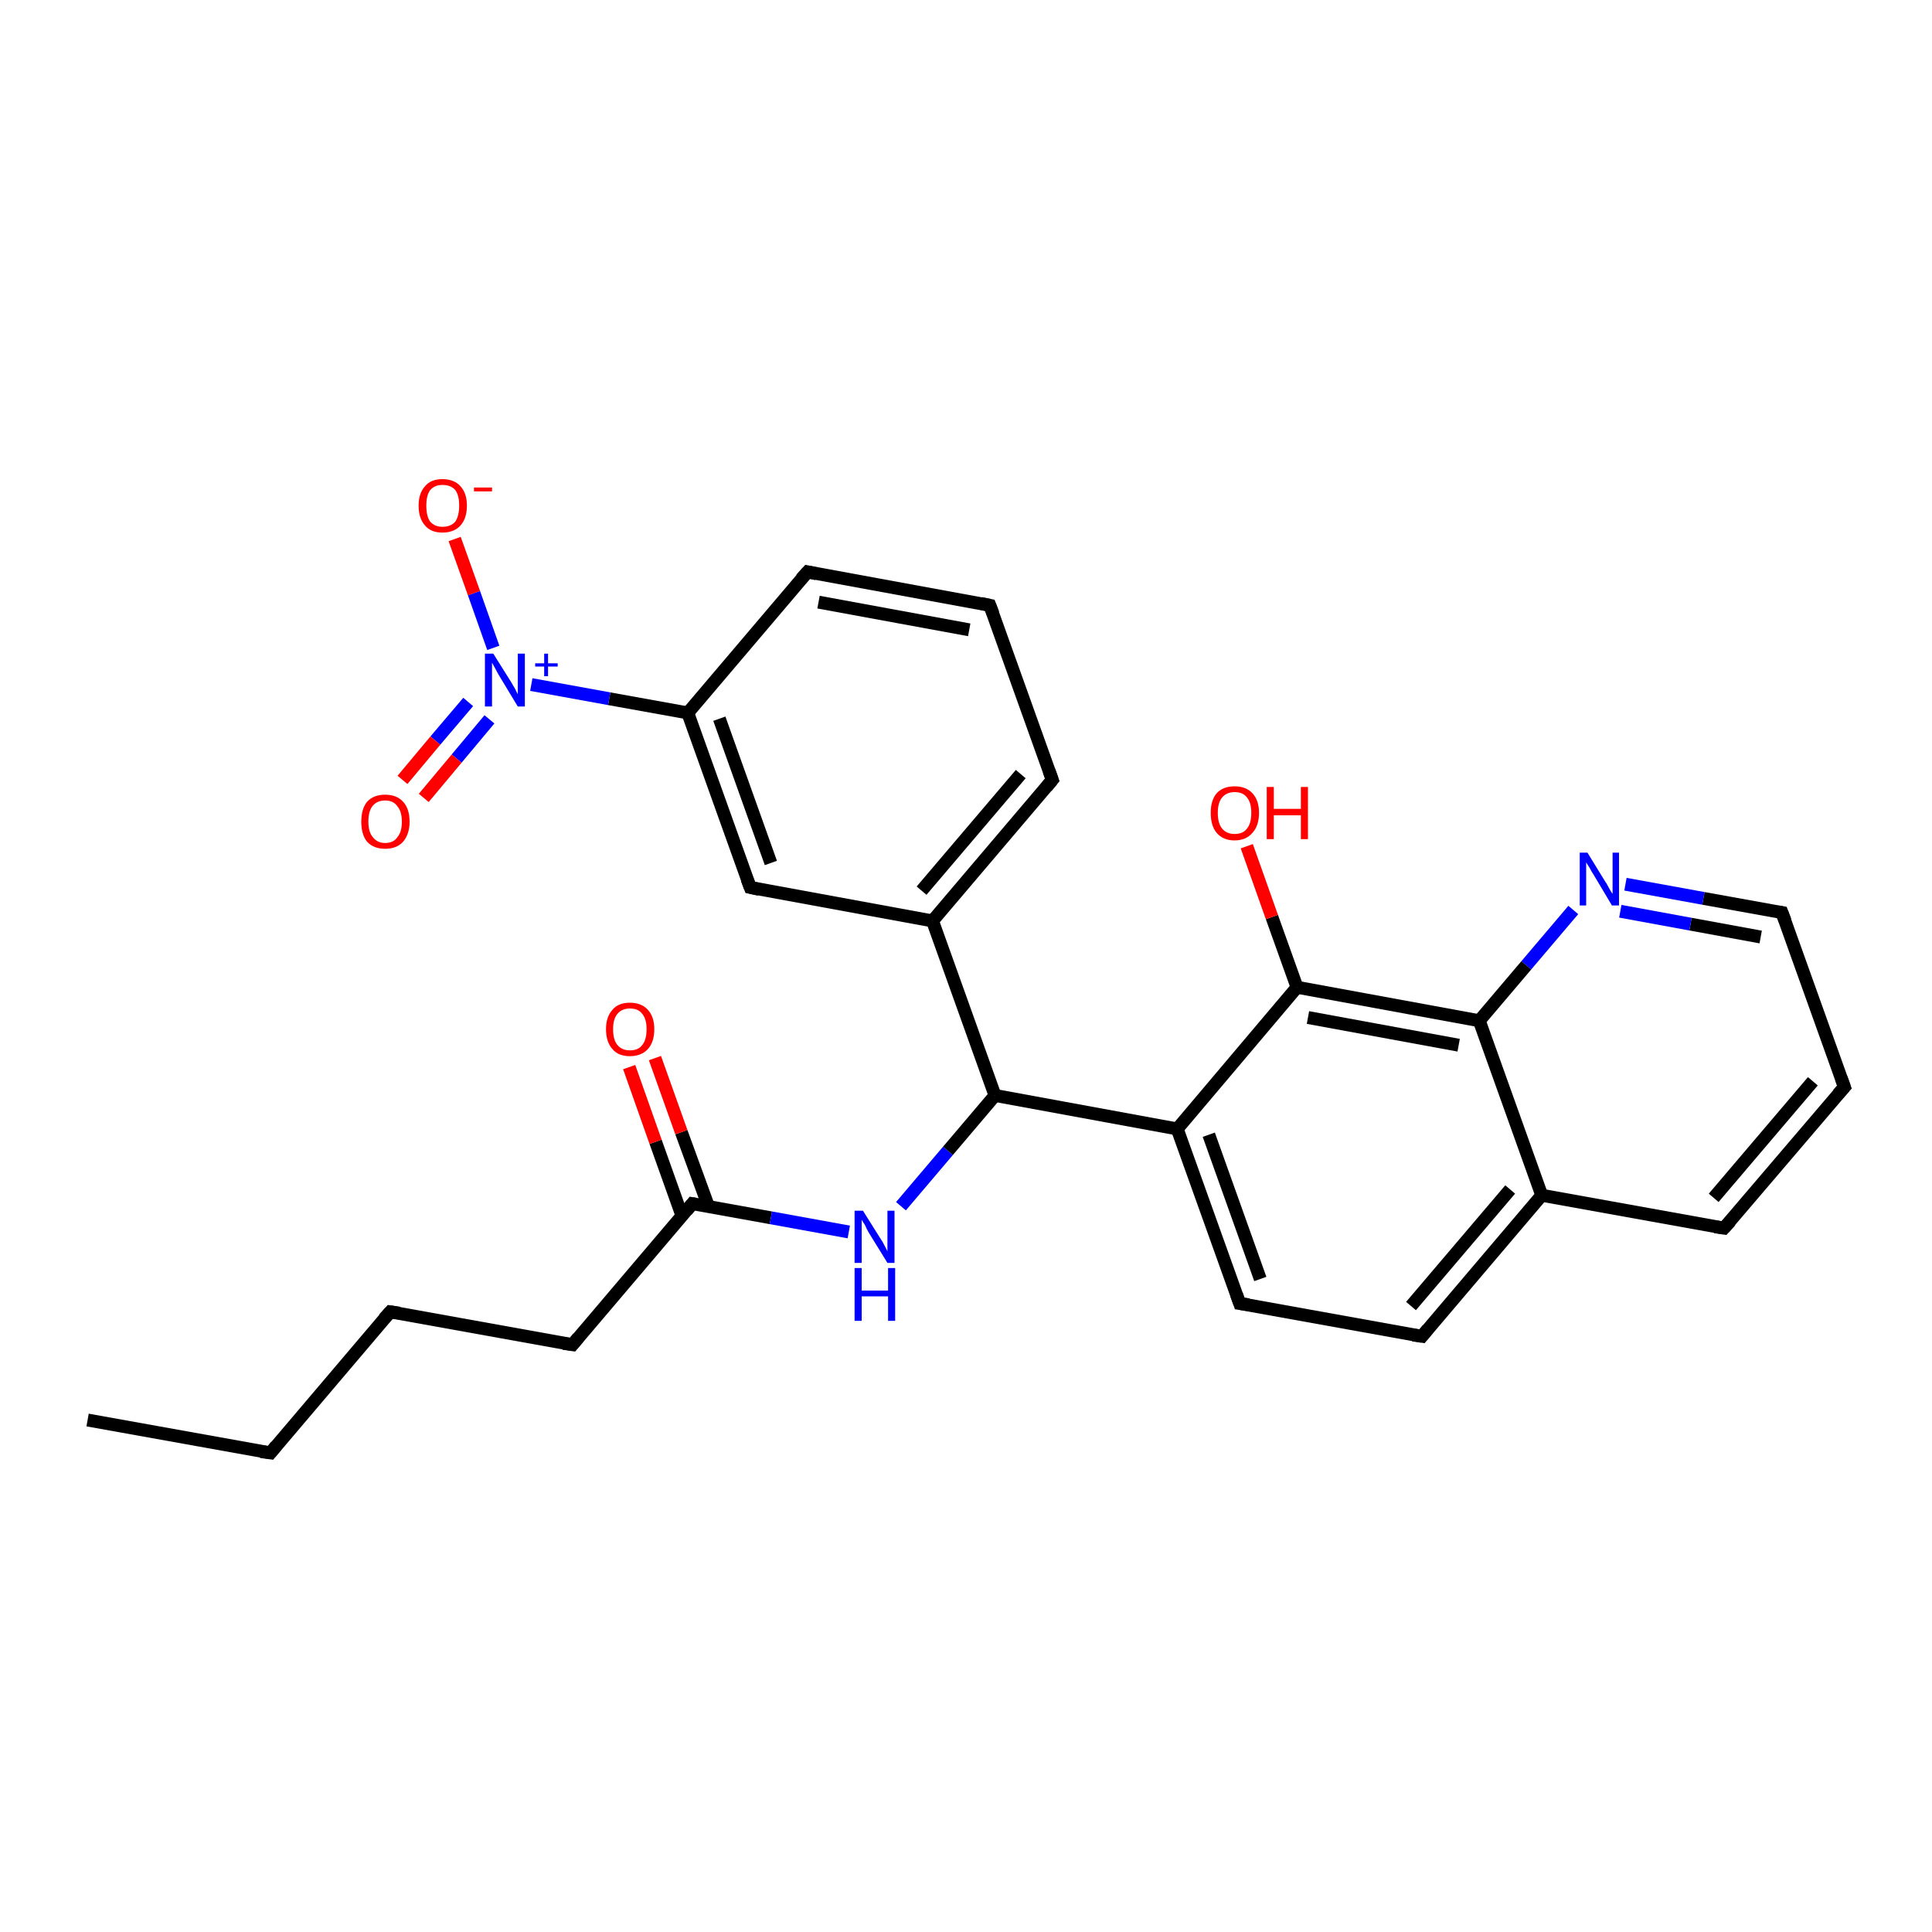 <?xml version='1.0' encoding='iso-8859-1'?>
<svg version='1.1' baseProfile='full'
              xmlns='http://www.w3.org/2000/svg'
                      xmlns:rdkit='http://www.rdkit.org/xml'
                      xmlns:xlink='http://www.w3.org/1999/xlink'
                  xml:space='preserve'
width='300px' height='300px' viewBox='0 0 300 300'>
<!-- END OF HEADER -->
<rect style='opacity:1.0;fill:#FFFFFF;stroke:none' width='300.0' height='300.0' x='0.0' y='0.0'> </rect>
<path class='bond-0 atom-0 atom-1' d='M 13.6,220.5 L 42.0,225.6' style='fill:none;fill-rule:evenodd;stroke:#000000;stroke-width:2.0px;stroke-linecap:butt;stroke-linejoin:miter;stroke-opacity:1' />
<path class='bond-1 atom-1 atom-2' d='M 42.0,225.6 L 60.6,203.7' style='fill:none;fill-rule:evenodd;stroke:#000000;stroke-width:2.0px;stroke-linecap:butt;stroke-linejoin:miter;stroke-opacity:1' />
<path class='bond-2 atom-2 atom-3' d='M 60.6,203.7 L 88.9,208.8' style='fill:none;fill-rule:evenodd;stroke:#000000;stroke-width:2.0px;stroke-linecap:butt;stroke-linejoin:miter;stroke-opacity:1' />
<path class='bond-3 atom-3 atom-4' d='M 88.9,208.8 L 107.5,186.9' style='fill:none;fill-rule:evenodd;stroke:#000000;stroke-width:2.0px;stroke-linecap:butt;stroke-linejoin:miter;stroke-opacity:1' />
<path class='bond-4 atom-4 atom-5' d='M 110.0,187.3 L 105.8,175.8' style='fill:none;fill-rule:evenodd;stroke:#000000;stroke-width:2.0px;stroke-linecap:butt;stroke-linejoin:miter;stroke-opacity:1' />
<path class='bond-4 atom-4 atom-5' d='M 105.8,175.8 L 101.7,164.3' style='fill:none;fill-rule:evenodd;stroke:#FF0000;stroke-width:2.0px;stroke-linecap:butt;stroke-linejoin:miter;stroke-opacity:1' />
<path class='bond-4 atom-4 atom-5' d='M 105.9,188.8 L 101.8,177.3' style='fill:none;fill-rule:evenodd;stroke:#000000;stroke-width:2.0px;stroke-linecap:butt;stroke-linejoin:miter;stroke-opacity:1' />
<path class='bond-4 atom-4 atom-5' d='M 101.8,177.3 L 97.7,165.7' style='fill:none;fill-rule:evenodd;stroke:#FF0000;stroke-width:2.0px;stroke-linecap:butt;stroke-linejoin:miter;stroke-opacity:1' />
<path class='bond-5 atom-4 atom-6' d='M 107.5,186.9 L 119.7,189.1' style='fill:none;fill-rule:evenodd;stroke:#000000;stroke-width:2.0px;stroke-linecap:butt;stroke-linejoin:miter;stroke-opacity:1' />
<path class='bond-5 atom-4 atom-6' d='M 119.7,189.1 L 131.8,191.3' style='fill:none;fill-rule:evenodd;stroke:#0000FF;stroke-width:2.0px;stroke-linecap:butt;stroke-linejoin:miter;stroke-opacity:1' />
<path class='bond-6 atom-6 atom-7' d='M 139.9,187.3 L 147.2,178.7' style='fill:none;fill-rule:evenodd;stroke:#0000FF;stroke-width:2.0px;stroke-linecap:butt;stroke-linejoin:miter;stroke-opacity:1' />
<path class='bond-6 atom-6 atom-7' d='M 147.2,178.7 L 154.5,170.1' style='fill:none;fill-rule:evenodd;stroke:#000000;stroke-width:2.0px;stroke-linecap:butt;stroke-linejoin:miter;stroke-opacity:1' />
<path class='bond-7 atom-7 atom-8' d='M 154.5,170.1 L 144.8,143.0' style='fill:none;fill-rule:evenodd;stroke:#000000;stroke-width:2.0px;stroke-linecap:butt;stroke-linejoin:miter;stroke-opacity:1' />
<path class='bond-8 atom-8 atom-9' d='M 144.8,143.0 L 163.4,121.1' style='fill:none;fill-rule:evenodd;stroke:#000000;stroke-width:2.0px;stroke-linecap:butt;stroke-linejoin:miter;stroke-opacity:1' />
<path class='bond-8 atom-8 atom-9' d='M 143.1,138.3 L 158.5,120.2' style='fill:none;fill-rule:evenodd;stroke:#000000;stroke-width:2.0px;stroke-linecap:butt;stroke-linejoin:miter;stroke-opacity:1' />
<path class='bond-9 atom-9 atom-10' d='M 163.4,121.1 L 153.7,94.0' style='fill:none;fill-rule:evenodd;stroke:#000000;stroke-width:2.0px;stroke-linecap:butt;stroke-linejoin:miter;stroke-opacity:1' />
<path class='bond-10 atom-10 atom-11' d='M 153.7,94.0 L 125.4,88.8' style='fill:none;fill-rule:evenodd;stroke:#000000;stroke-width:2.0px;stroke-linecap:butt;stroke-linejoin:miter;stroke-opacity:1' />
<path class='bond-10 atom-10 atom-11' d='M 150.5,97.8 L 127.1,93.5' style='fill:none;fill-rule:evenodd;stroke:#000000;stroke-width:2.0px;stroke-linecap:butt;stroke-linejoin:miter;stroke-opacity:1' />
<path class='bond-11 atom-11 atom-12' d='M 125.4,88.8 L 106.8,110.7' style='fill:none;fill-rule:evenodd;stroke:#000000;stroke-width:2.0px;stroke-linecap:butt;stroke-linejoin:miter;stroke-opacity:1' />
<path class='bond-12 atom-12 atom-13' d='M 106.8,110.7 L 116.5,137.8' style='fill:none;fill-rule:evenodd;stroke:#000000;stroke-width:2.0px;stroke-linecap:butt;stroke-linejoin:miter;stroke-opacity:1' />
<path class='bond-12 atom-12 atom-13' d='M 111.7,111.6 L 119.7,134.0' style='fill:none;fill-rule:evenodd;stroke:#000000;stroke-width:2.0px;stroke-linecap:butt;stroke-linejoin:miter;stroke-opacity:1' />
<path class='bond-13 atom-12 atom-14' d='M 106.8,110.7 L 94.6,108.5' style='fill:none;fill-rule:evenodd;stroke:#000000;stroke-width:2.0px;stroke-linecap:butt;stroke-linejoin:miter;stroke-opacity:1' />
<path class='bond-13 atom-12 atom-14' d='M 94.6,108.5 L 82.5,106.3' style='fill:none;fill-rule:evenodd;stroke:#0000FF;stroke-width:2.0px;stroke-linecap:butt;stroke-linejoin:miter;stroke-opacity:1' />
<path class='bond-14 atom-14 atom-15' d='M 76.6,100.6 L 73.6,92.1' style='fill:none;fill-rule:evenodd;stroke:#0000FF;stroke-width:2.0px;stroke-linecap:butt;stroke-linejoin:miter;stroke-opacity:1' />
<path class='bond-14 atom-14 atom-15' d='M 73.6,92.1 L 70.6,83.7' style='fill:none;fill-rule:evenodd;stroke:#FF0000;stroke-width:2.0px;stroke-linecap:butt;stroke-linejoin:miter;stroke-opacity:1' />
<path class='bond-15 atom-14 atom-16' d='M 72.7,109.0 L 67.6,115.0' style='fill:none;fill-rule:evenodd;stroke:#0000FF;stroke-width:2.0px;stroke-linecap:butt;stroke-linejoin:miter;stroke-opacity:1' />
<path class='bond-15 atom-14 atom-16' d='M 67.6,115.0 L 62.5,121.1' style='fill:none;fill-rule:evenodd;stroke:#FF0000;stroke-width:2.0px;stroke-linecap:butt;stroke-linejoin:miter;stroke-opacity:1' />
<path class='bond-15 atom-14 atom-16' d='M 76.0,111.7 L 70.9,117.8' style='fill:none;fill-rule:evenodd;stroke:#0000FF;stroke-width:2.0px;stroke-linecap:butt;stroke-linejoin:miter;stroke-opacity:1' />
<path class='bond-15 atom-14 atom-16' d='M 70.9,117.8 L 65.8,123.9' style='fill:none;fill-rule:evenodd;stroke:#FF0000;stroke-width:2.0px;stroke-linecap:butt;stroke-linejoin:miter;stroke-opacity:1' />
<path class='bond-16 atom-7 atom-17' d='M 154.5,170.1 L 182.8,175.3' style='fill:none;fill-rule:evenodd;stroke:#000000;stroke-width:2.0px;stroke-linecap:butt;stroke-linejoin:miter;stroke-opacity:1' />
<path class='bond-17 atom-17 atom-18' d='M 182.8,175.3 L 192.5,202.4' style='fill:none;fill-rule:evenodd;stroke:#000000;stroke-width:2.0px;stroke-linecap:butt;stroke-linejoin:miter;stroke-opacity:1' />
<path class='bond-17 atom-17 atom-18' d='M 187.7,176.2 L 195.7,198.6' style='fill:none;fill-rule:evenodd;stroke:#000000;stroke-width:2.0px;stroke-linecap:butt;stroke-linejoin:miter;stroke-opacity:1' />
<path class='bond-18 atom-18 atom-19' d='M 192.5,202.4 L 220.8,207.5' style='fill:none;fill-rule:evenodd;stroke:#000000;stroke-width:2.0px;stroke-linecap:butt;stroke-linejoin:miter;stroke-opacity:1' />
<path class='bond-19 atom-19 atom-20' d='M 220.8,207.5 L 239.4,185.6' style='fill:none;fill-rule:evenodd;stroke:#000000;stroke-width:2.0px;stroke-linecap:butt;stroke-linejoin:miter;stroke-opacity:1' />
<path class='bond-19 atom-19 atom-20' d='M 219.1,202.8 L 234.5,184.7' style='fill:none;fill-rule:evenodd;stroke:#000000;stroke-width:2.0px;stroke-linecap:butt;stroke-linejoin:miter;stroke-opacity:1' />
<path class='bond-20 atom-20 atom-21' d='M 239.4,185.6 L 267.7,190.7' style='fill:none;fill-rule:evenodd;stroke:#000000;stroke-width:2.0px;stroke-linecap:butt;stroke-linejoin:miter;stroke-opacity:1' />
<path class='bond-21 atom-21 atom-22' d='M 267.7,190.7 L 286.4,168.8' style='fill:none;fill-rule:evenodd;stroke:#000000;stroke-width:2.0px;stroke-linecap:butt;stroke-linejoin:miter;stroke-opacity:1' />
<path class='bond-21 atom-21 atom-22' d='M 266.1,186.0 L 281.5,167.9' style='fill:none;fill-rule:evenodd;stroke:#000000;stroke-width:2.0px;stroke-linecap:butt;stroke-linejoin:miter;stroke-opacity:1' />
<path class='bond-22 atom-22 atom-23' d='M 286.4,168.8 L 276.7,141.7' style='fill:none;fill-rule:evenodd;stroke:#000000;stroke-width:2.0px;stroke-linecap:butt;stroke-linejoin:miter;stroke-opacity:1' />
<path class='bond-23 atom-23 atom-24' d='M 276.7,141.7 L 264.5,139.5' style='fill:none;fill-rule:evenodd;stroke:#000000;stroke-width:2.0px;stroke-linecap:butt;stroke-linejoin:miter;stroke-opacity:1' />
<path class='bond-23 atom-23 atom-24' d='M 264.5,139.5 L 252.4,137.3' style='fill:none;fill-rule:evenodd;stroke:#0000FF;stroke-width:2.0px;stroke-linecap:butt;stroke-linejoin:miter;stroke-opacity:1' />
<path class='bond-23 atom-23 atom-24' d='M 273.4,145.5 L 262.5,143.5' style='fill:none;fill-rule:evenodd;stroke:#000000;stroke-width:2.0px;stroke-linecap:butt;stroke-linejoin:miter;stroke-opacity:1' />
<path class='bond-23 atom-23 atom-24' d='M 262.5,143.5 L 251.6,141.5' style='fill:none;fill-rule:evenodd;stroke:#0000FF;stroke-width:2.0px;stroke-linecap:butt;stroke-linejoin:miter;stroke-opacity:1' />
<path class='bond-24 atom-24 atom-25' d='M 244.3,141.3 L 237.0,149.9' style='fill:none;fill-rule:evenodd;stroke:#0000FF;stroke-width:2.0px;stroke-linecap:butt;stroke-linejoin:miter;stroke-opacity:1' />
<path class='bond-24 atom-24 atom-25' d='M 237.0,149.9 L 229.7,158.5' style='fill:none;fill-rule:evenodd;stroke:#000000;stroke-width:2.0px;stroke-linecap:butt;stroke-linejoin:miter;stroke-opacity:1' />
<path class='bond-25 atom-25 atom-26' d='M 229.7,158.5 L 201.4,153.3' style='fill:none;fill-rule:evenodd;stroke:#000000;stroke-width:2.0px;stroke-linecap:butt;stroke-linejoin:miter;stroke-opacity:1' />
<path class='bond-25 atom-25 atom-26' d='M 226.5,162.3 L 203.1,158.0' style='fill:none;fill-rule:evenodd;stroke:#000000;stroke-width:2.0px;stroke-linecap:butt;stroke-linejoin:miter;stroke-opacity:1' />
<path class='bond-26 atom-26 atom-27' d='M 201.4,153.3 L 197.5,142.4' style='fill:none;fill-rule:evenodd;stroke:#000000;stroke-width:2.0px;stroke-linecap:butt;stroke-linejoin:miter;stroke-opacity:1' />
<path class='bond-26 atom-26 atom-27' d='M 197.5,142.4 L 193.6,131.4' style='fill:none;fill-rule:evenodd;stroke:#FF0000;stroke-width:2.0px;stroke-linecap:butt;stroke-linejoin:miter;stroke-opacity:1' />
<path class='bond-27 atom-13 atom-8' d='M 116.5,137.8 L 144.8,143.0' style='fill:none;fill-rule:evenodd;stroke:#000000;stroke-width:2.0px;stroke-linecap:butt;stroke-linejoin:miter;stroke-opacity:1' />
<path class='bond-28 atom-26 atom-17' d='M 201.4,153.3 L 182.8,175.3' style='fill:none;fill-rule:evenodd;stroke:#000000;stroke-width:2.0px;stroke-linecap:butt;stroke-linejoin:miter;stroke-opacity:1' />
<path class='bond-29 atom-25 atom-20' d='M 229.7,158.5 L 239.4,185.6' style='fill:none;fill-rule:evenodd;stroke:#000000;stroke-width:2.0px;stroke-linecap:butt;stroke-linejoin:miter;stroke-opacity:1' />
<path d='M 40.5,225.4 L 42.0,225.6 L 42.9,224.5' style='fill:none;stroke:#000000;stroke-width:2.0px;stroke-linecap:butt;stroke-linejoin:miter;stroke-opacity:1;' />
<path d='M 59.6,204.8 L 60.6,203.7 L 62.0,203.9' style='fill:none;stroke:#000000;stroke-width:2.0px;stroke-linecap:butt;stroke-linejoin:miter;stroke-opacity:1;' />
<path d='M 87.5,208.6 L 88.9,208.8 L 89.8,207.7' style='fill:none;stroke:#000000;stroke-width:2.0px;stroke-linecap:butt;stroke-linejoin:miter;stroke-opacity:1;' />
<path d='M 106.6,188.0 L 107.5,186.9 L 108.1,187.0' style='fill:none;stroke:#000000;stroke-width:2.0px;stroke-linecap:butt;stroke-linejoin:miter;stroke-opacity:1;' />
<path d='M 162.5,122.2 L 163.4,121.1 L 162.9,119.7' style='fill:none;stroke:#000000;stroke-width:2.0px;stroke-linecap:butt;stroke-linejoin:miter;stroke-opacity:1;' />
<path d='M 154.2,95.3 L 153.7,94.0 L 152.3,93.7' style='fill:none;stroke:#000000;stroke-width:2.0px;stroke-linecap:butt;stroke-linejoin:miter;stroke-opacity:1;' />
<path d='M 126.8,89.1 L 125.4,88.8 L 124.4,89.9' style='fill:none;stroke:#000000;stroke-width:2.0px;stroke-linecap:butt;stroke-linejoin:miter;stroke-opacity:1;' />
<path d='M 116.0,136.5 L 116.5,137.8 L 117.9,138.1' style='fill:none;stroke:#000000;stroke-width:2.0px;stroke-linecap:butt;stroke-linejoin:miter;stroke-opacity:1;' />
<path d='M 192.0,201.0 L 192.5,202.4 L 193.9,202.6' style='fill:none;stroke:#000000;stroke-width:2.0px;stroke-linecap:butt;stroke-linejoin:miter;stroke-opacity:1;' />
<path d='M 219.4,207.3 L 220.8,207.5 L 221.7,206.4' style='fill:none;stroke:#000000;stroke-width:2.0px;stroke-linecap:butt;stroke-linejoin:miter;stroke-opacity:1;' />
<path d='M 266.3,190.5 L 267.7,190.7 L 268.7,189.6' style='fill:none;stroke:#000000;stroke-width:2.0px;stroke-linecap:butt;stroke-linejoin:miter;stroke-opacity:1;' />
<path d='M 285.4,169.9 L 286.4,168.8 L 285.9,167.4' style='fill:none;stroke:#000000;stroke-width:2.0px;stroke-linecap:butt;stroke-linejoin:miter;stroke-opacity:1;' />
<path d='M 277.2,143.0 L 276.7,141.7 L 276.1,141.6' style='fill:none;stroke:#000000;stroke-width:2.0px;stroke-linecap:butt;stroke-linejoin:miter;stroke-opacity:1;' />
<path class='atom-5' d='M 94.1 159.8
Q 94.1 157.9, 95.1 156.8
Q 96.0 155.7, 97.8 155.7
Q 99.6 155.7, 100.6 156.8
Q 101.6 157.9, 101.6 159.8
Q 101.6 161.8, 100.6 162.9
Q 99.6 164.0, 97.8 164.0
Q 96.0 164.0, 95.1 162.9
Q 94.1 161.8, 94.1 159.8
M 97.8 163.1
Q 99.1 163.1, 99.7 162.3
Q 100.4 161.5, 100.4 159.8
Q 100.4 158.2, 99.7 157.4
Q 99.1 156.6, 97.8 156.6
Q 96.6 156.6, 95.9 157.4
Q 95.2 158.2, 95.2 159.8
Q 95.2 161.5, 95.9 162.3
Q 96.6 163.1, 97.8 163.1
' fill='#FF0000'/>
<path class='atom-6' d='M 134.0 188.0
L 136.7 192.3
Q 137.0 192.7, 137.4 193.5
Q 137.8 194.3, 137.8 194.3
L 137.8 188.0
L 138.9 188.0
L 138.9 196.1
L 137.8 196.1
L 134.9 191.4
Q 134.6 190.9, 134.3 190.2
Q 133.9 189.6, 133.8 189.4
L 133.8 196.1
L 132.7 196.1
L 132.7 188.0
L 134.0 188.0
' fill='#0000FF'/>
<path class='atom-6' d='M 132.7 196.9
L 133.8 196.9
L 133.8 200.4
L 137.9 200.4
L 137.9 196.9
L 139.0 196.9
L 139.0 205.1
L 137.9 205.1
L 137.9 201.3
L 133.8 201.3
L 133.8 205.1
L 132.7 205.1
L 132.7 196.9
' fill='#0000FF'/>
<path class='atom-14' d='M 76.6 101.5
L 79.3 105.8
Q 79.6 106.3, 80.0 107.0
Q 80.4 107.8, 80.4 107.8
L 80.4 101.5
L 81.5 101.5
L 81.5 109.7
L 80.4 109.7
L 77.5 104.9
Q 77.2 104.4, 76.9 103.8
Q 76.5 103.1, 76.4 102.9
L 76.4 109.7
L 75.3 109.7
L 75.3 101.5
L 76.6 101.5
' fill='#0000FF'/>
<path class='atom-14' d='M 83.1 103.0
L 84.5 103.0
L 84.5 101.5
L 85.1 101.5
L 85.1 103.0
L 86.6 103.0
L 86.6 103.5
L 85.1 103.5
L 85.1 105.0
L 84.5 105.0
L 84.5 103.5
L 83.1 103.5
L 83.1 103.0
' fill='#0000FF'/>
<path class='atom-15' d='M 65.0 78.5
Q 65.0 76.6, 66.0 75.5
Q 66.9 74.4, 68.7 74.4
Q 70.5 74.4, 71.5 75.5
Q 72.5 76.6, 72.5 78.5
Q 72.5 80.5, 71.5 81.6
Q 70.5 82.7, 68.7 82.7
Q 66.9 82.7, 66.0 81.6
Q 65.0 80.5, 65.0 78.5
M 68.7 81.8
Q 70.0 81.8, 70.7 81.0
Q 71.3 80.1, 71.3 78.5
Q 71.3 76.9, 70.7 76.1
Q 70.0 75.3, 68.7 75.3
Q 67.5 75.3, 66.8 76.1
Q 66.2 76.9, 66.2 78.5
Q 66.2 80.2, 66.8 81.0
Q 67.5 81.8, 68.7 81.8
' fill='#FF0000'/>
<path class='atom-15' d='M 73.6 75.7
L 76.4 75.7
L 76.4 76.3
L 73.6 76.3
L 73.6 75.7
' fill='#FF0000'/>
<path class='atom-16' d='M 56.1 127.6
Q 56.1 125.6, 57.0 124.5
Q 58.0 123.4, 59.8 123.4
Q 61.6 123.4, 62.6 124.5
Q 63.6 125.6, 63.6 127.6
Q 63.6 129.5, 62.6 130.7
Q 61.6 131.8, 59.8 131.8
Q 58.0 131.8, 57.0 130.7
Q 56.1 129.6, 56.1 127.6
M 59.8 130.9
Q 61.1 130.9, 61.7 130.0
Q 62.4 129.2, 62.4 127.6
Q 62.4 126.0, 61.7 125.2
Q 61.1 124.3, 59.8 124.3
Q 58.6 124.3, 57.9 125.1
Q 57.2 125.9, 57.2 127.6
Q 57.2 129.2, 57.9 130.0
Q 58.6 130.9, 59.8 130.9
' fill='#FF0000'/>
<path class='atom-24' d='M 246.5 132.4
L 249.2 136.8
Q 249.5 137.2, 249.9 138.0
Q 250.3 138.7, 250.4 138.8
L 250.4 132.4
L 251.4 132.4
L 251.4 140.6
L 250.3 140.6
L 247.5 135.9
Q 247.1 135.3, 246.8 134.7
Q 246.4 134.1, 246.3 133.9
L 246.3 140.6
L 245.3 140.6
L 245.3 132.4
L 246.5 132.4
' fill='#0000FF'/>
<path class='atom-27' d='M 188.0 126.2
Q 188.0 124.3, 188.9 123.2
Q 189.9 122.1, 191.7 122.1
Q 193.5 122.1, 194.5 123.2
Q 195.5 124.3, 195.5 126.2
Q 195.5 128.2, 194.5 129.3
Q 193.5 130.5, 191.7 130.5
Q 189.9 130.5, 188.9 129.3
Q 188.0 128.2, 188.0 126.2
M 191.7 129.5
Q 193.0 129.5, 193.6 128.7
Q 194.3 127.9, 194.3 126.2
Q 194.3 124.6, 193.6 123.8
Q 193.0 123.0, 191.7 123.0
Q 190.5 123.0, 189.8 123.8
Q 189.1 124.6, 189.1 126.2
Q 189.1 127.9, 189.8 128.7
Q 190.5 129.5, 191.7 129.5
' fill='#FF0000'/>
<path class='atom-27' d='M 196.7 122.2
L 197.8 122.2
L 197.8 125.6
L 202.0 125.6
L 202.0 122.2
L 203.1 122.2
L 203.1 130.3
L 202.0 130.3
L 202.0 126.6
L 197.8 126.6
L 197.8 130.3
L 196.7 130.3
L 196.7 122.2
' fill='#FF0000'/>
</svg>
